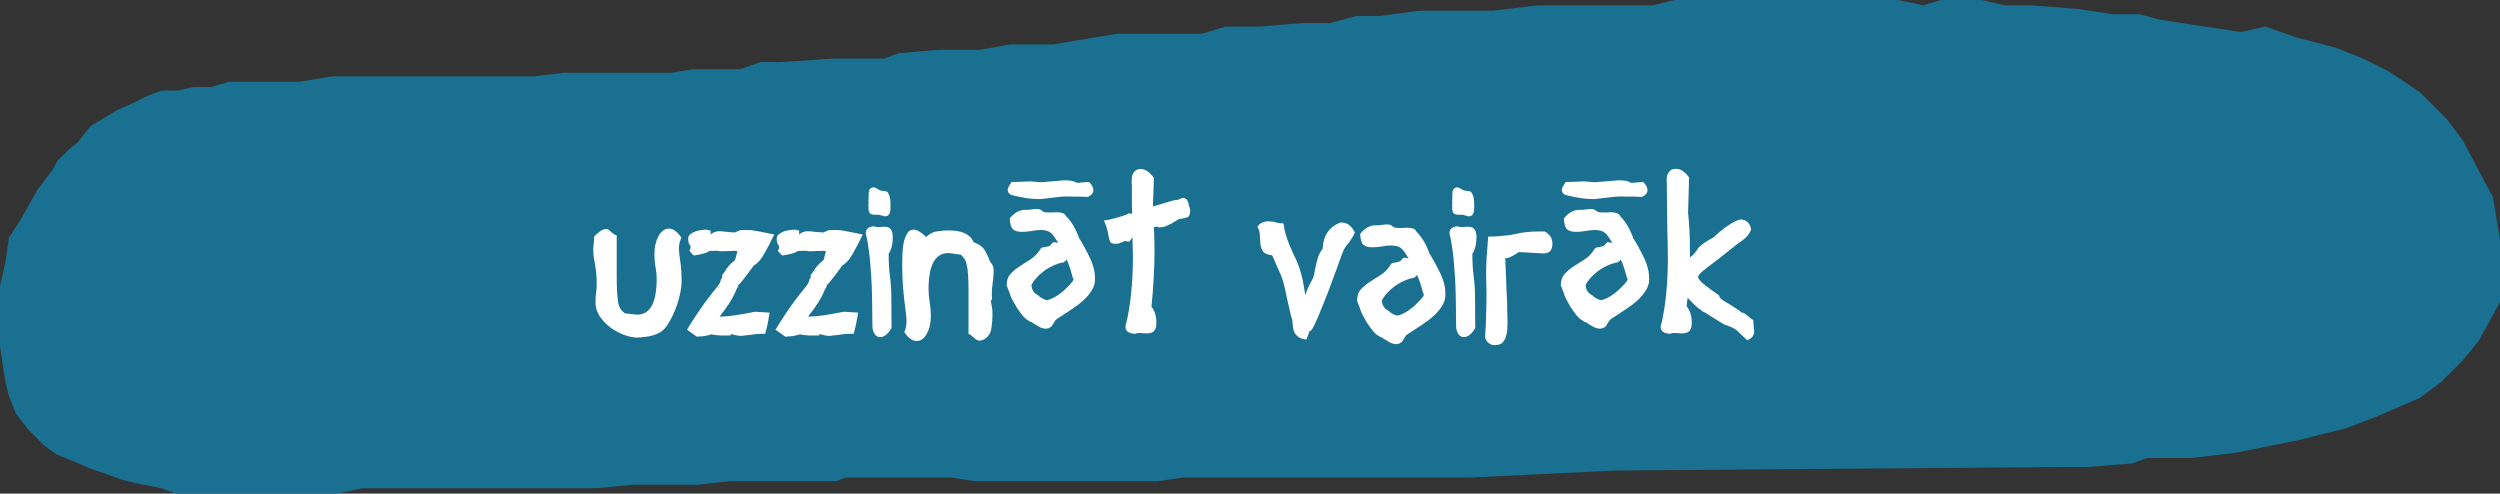 <?xml version="1.0" encoding="UTF-8"?> <svg xmlns="http://www.w3.org/2000/svg" width="704" height="139" viewBox="0 0 704 139" fill="none"><rect x="0" y="0" width="704" height="139" fill="#333333" stroke="none"/><path d="M661 120.5L670 117L681.5 112L687.5 107.5L693.5 101.5L698 96L700.5 91.5L704 85V75V67.5L702 55.5L698 48L693.5 39.5L689 33.5L681.5 26L672.5 20L665.5 16.5L658 13.5L646.5 10.5L638 7.5L631 9L621 7.5L608 5.5L602.5 4H595L585 2.5L572 1.5H564.5L558 0H546.5L541.5 1.5L534.5 0H504.5H490H481.5H471.5L465.5 1.5H454.5H442.5H433L420.5 3H408.5H400L388.5 4.5H382L374.5 6.5H366.5L354.5 7.5H345L338.5 9.5H329.5H321H314.5L302.5 11.5L296.5 12.5H291H284.5L276 14H264.5L253 15L249 16.5H242.5H234.5L219.5 17.5H214L208.5 19.5H200H195L189 20.5H158.5L150.5 21.5H134H117H103H93.5L84.5 23H76H69H64.5L59.5 24.5H54.5L50 25.5H45.5L41.5 27L37.5 29L33 31L25.5 35.5L23.5 38L22 40L19.5 42L16 45.5L15 47.5L13.5 49.5L10.5 53.5L6 61.5L2.5 67L1.5 74L0 80.5V97.5L1.5 107.5L2.5 111.5L4.5 116.5L8 121L12.5 125.5L16 128L21 130L25.5 132L30 133.5L34 135L38 136L45.5 137.5L49.5 139H95L102 137.5H144.5H159H168L178 136.5H186H196.5L205.5 135.5H211.5H223.5H231H235.5L238 134.5H268L274.5 135.5H314.5H326L333 134.5H344.5H357.5H366H376.5H390.5H408.5H413.5L455 132.5L581 131.5H588L600.5 130.5L604.5 129H617L629.5 127.5L647 124L661 120.5Z" fill="#197090"></path><path d="M167.055 69.988V69.872L167.229 68.19C167.267 67.958 167.287 67.707 167.287 67.436C167.287 67.165 167.287 66.895 167.287 66.624C168.679 65.193 169.8 64.478 170.651 64.478C170.999 64.478 171.308 64.594 171.579 64.826C171.849 65.058 172.12 65.309 172.391 65.58V65.522C172.584 65.677 172.758 65.831 172.913 65.986C173.106 66.102 173.357 66.199 173.667 66.276V77.528C173.667 79.539 173.705 81.182 173.783 82.458C173.86 83.695 173.976 84.701 174.131 85.474C174.324 86.209 174.575 86.789 174.885 87.214C175.194 87.601 175.561 87.949 175.987 88.258H176.103C176.257 88.258 176.489 88.277 176.799 88.316C177.147 88.355 177.475 88.393 177.785 88.432C178.133 88.471 178.461 88.509 178.771 88.548C179.08 88.587 179.293 88.606 179.409 88.606C183.082 88.606 184.919 85.242 184.919 78.514C184.919 77.393 184.803 76.271 184.571 75.15C184.377 73.99 184.281 72.772 184.281 71.496C184.281 70.568 184.377 69.679 184.571 68.828C184.764 67.977 185.035 67.223 185.383 66.566C185.731 65.909 186.156 65.387 186.659 65C187.161 64.575 187.722 64.362 188.341 64.362C189.539 64.362 190.719 65.213 191.879 66.914C191.415 67.842 191.183 68.905 191.183 70.104C191.183 70.645 191.299 71.728 191.531 73.352C191.801 74.976 191.937 76.948 191.937 79.268C191.937 80.235 191.821 81.259 191.589 82.342C191.395 83.425 191.105 84.527 190.719 85.648C190.371 86.731 189.945 87.794 189.443 88.838C188.94 89.882 188.399 90.829 187.819 91.68C187.355 92.376 186.794 92.956 186.137 93.42C185.479 93.845 184.764 94.174 183.991 94.406C183.217 94.638 182.425 94.793 181.613 94.87C180.801 94.986 180.027 95.044 179.293 95.044C178.249 95.044 177.05 94.793 175.697 94.29C174.382 93.787 173.125 93.111 171.927 92.26C170.767 91.371 169.761 90.327 168.911 89.128C168.099 87.891 167.693 86.576 167.693 85.184C167.693 84.101 167.751 83.173 167.867 82.4C167.983 81.588 168.041 80.776 168.041 79.964C168.041 78.765 167.983 77.721 167.867 76.832C167.789 75.904 167.673 75.053 167.519 74.28C167.403 73.507 167.287 72.791 167.171 72.134C167.093 71.438 167.055 70.723 167.055 69.988ZM208.636 94.58C208.172 94.58 207.708 94.522 207.244 94.406C206.78 94.329 206.335 94.213 205.91 94.058C205.832 94.058 205.794 94.077 205.794 94.116V94.464H202.894C202.275 94.425 201.792 94.387 201.444 94.348C201.134 94.348 200.767 94.271 200.342 94.116C200.032 94.271 199.646 94.387 199.182 94.464C198.718 94.58 198.273 94.657 197.848 94.696C197.422 94.735 197.036 94.754 196.688 94.754C196.378 94.793 196.224 94.812 196.224 94.812L193.44 92.84C194.136 91.68 195.218 89.998 196.688 87.794C198.157 85.59 199.994 83.154 202.198 80.486C202.507 80.061 202.72 79.693 202.836 79.384C202.952 79.036 203.029 78.746 203.068 78.514C203.261 78.437 203.358 78.34 203.358 78.224C203.396 78.069 203.396 77.934 203.358 77.818C203.358 77.702 203.358 77.605 203.358 77.528C203.358 77.412 203.435 77.315 203.59 77.238L203.764 76.832L203.822 76.89C204.44 75.885 204.943 75.169 205.33 74.744C205.755 74.28 206.18 73.893 206.606 73.584L207.012 73.178L207.65 70.742C207.263 70.665 206.934 70.626 206.664 70.626C206.509 70.626 206.277 70.645 205.968 70.684C205.697 70.684 205.388 70.684 205.04 70.684C204.692 70.684 204.363 70.703 204.054 70.742C203.744 70.742 203.512 70.742 203.358 70.742C203.087 70.742 202.855 70.742 202.662 70.742C202.507 70.703 202.333 70.665 202.14 70.626H201.27C200.342 70.626 199.781 70.665 199.588 70.742C199.588 70.742 199.51 70.8 199.356 70.916C199.24 71.032 198.853 71.187 198.196 71.38C197.577 71.573 196.63 71.767 195.354 71.96L194.136 70.684C194.368 70.22 194.484 69.833 194.484 69.524V69.408C194.406 69.292 194.271 69.06 194.078 68.712C193.884 68.325 193.788 67.842 193.788 67.262C193.788 66.721 194 66.276 194.426 65.928C194.89 65.58 195.412 65.309 195.992 65.116C196.572 64.923 197.132 64.807 197.674 64.768C198.254 64.691 198.66 64.652 198.892 64.652C199.046 64.691 199.201 64.729 199.356 64.768C199.51 64.807 199.646 64.845 199.762 64.884H200.11V66.044C200.148 65.967 200.4 65.793 200.864 65.522C201.328 65.251 201.927 65.116 202.662 65.116H202.952C203.725 65.193 204.479 65.271 205.214 65.348C205.948 65.387 206.509 65.425 206.896 65.464L208.404 64.826C208.636 64.787 208.906 64.768 209.216 64.768C209.564 64.768 209.892 64.768 210.202 64.768C211.246 64.768 212.309 64.884 213.392 65.116C214.513 65.309 216.06 65.619 218.032 66.044C217.026 68.132 216.079 69.949 215.19 71.496C214.339 73.043 213.353 74.145 212.232 74.802C210.762 76.851 209.699 78.263 209.042 79.036C208.423 79.809 207.998 80.273 207.766 80.428L207.94 80.544C207.63 80.969 207.302 81.607 206.954 82.458C206.606 83.309 206.045 84.333 205.272 85.532L204.924 85.996C204.614 86.537 204.208 87.117 203.706 87.736C203.203 88.355 202.855 88.819 202.662 89.128H203.59C205.059 89.128 208.075 88.683 212.638 87.794L216.698 88.026C216.62 88.761 216.524 89.36 216.408 89.824C216.33 90.288 216.253 90.733 216.176 91.158C216.098 91.545 216.002 91.97 215.886 92.434C215.77 92.859 215.634 93.381 215.48 94H214.436C214.01 94 213.527 94.019 212.986 94.058C212.444 94.135 211.884 94.213 211.304 94.29C210.762 94.367 210.24 94.425 209.738 94.464C209.274 94.541 208.906 94.58 208.636 94.58ZM207.36 79.732L207.302 79.79H207.766C207.766 79.79 207.727 79.79 207.65 79.79C207.611 79.751 207.514 79.732 207.36 79.732ZM233.558 94.58C233.094 94.58 232.63 94.522 232.166 94.406C231.702 94.329 231.257 94.213 230.832 94.058C230.754 94.058 230.716 94.077 230.716 94.116V94.464H227.816C227.197 94.425 226.714 94.387 226.366 94.348C226.056 94.348 225.689 94.271 225.264 94.116C224.954 94.271 224.568 94.387 224.104 94.464C223.64 94.58 223.195 94.657 222.77 94.696C222.344 94.735 221.958 94.754 221.61 94.754C221.3 94.793 221.146 94.812 221.146 94.812L218.362 92.84C219.058 91.68 220.14 89.998 221.61 87.794C223.079 85.59 224.916 83.154 227.12 80.486C227.429 80.061 227.642 79.693 227.758 79.384C227.874 79.036 227.951 78.746 227.99 78.514C228.183 78.437 228.28 78.34 228.28 78.224C228.318 78.069 228.318 77.934 228.28 77.818C228.28 77.702 228.28 77.605 228.28 77.528C228.28 77.412 228.357 77.315 228.512 77.238L228.686 76.832L228.744 76.89C229.362 75.885 229.865 75.169 230.252 74.744C230.677 74.28 231.102 73.893 231.528 73.584L231.934 73.178L232.572 70.742C232.185 70.665 231.856 70.626 231.586 70.626C231.431 70.626 231.199 70.645 230.89 70.684C230.619 70.684 230.31 70.684 229.962 70.684C229.614 70.684 229.285 70.703 228.976 70.742C228.666 70.742 228.434 70.742 228.28 70.742C228.009 70.742 227.777 70.742 227.584 70.742C227.429 70.703 227.255 70.665 227.062 70.626H226.192C225.264 70.626 224.703 70.665 224.51 70.742C224.51 70.742 224.432 70.8 224.278 70.916C224.162 71.032 223.775 71.187 223.118 71.38C222.499 71.573 221.552 71.767 220.276 71.96L219.058 70.684C219.29 70.22 219.406 69.833 219.406 69.524V69.408C219.328 69.292 219.193 69.06 219 68.712C218.806 68.325 218.71 67.842 218.71 67.262C218.71 66.721 218.922 66.276 219.348 65.928C219.812 65.58 220.334 65.309 220.914 65.116C221.494 64.923 222.054 64.807 222.596 64.768C223.176 64.691 223.582 64.652 223.814 64.652C223.968 64.691 224.123 64.729 224.278 64.768C224.432 64.807 224.568 64.845 224.684 64.884H225.032V66.044C225.07 65.967 225.322 65.793 225.786 65.522C226.25 65.251 226.849 65.116 227.584 65.116H227.874C228.647 65.193 229.401 65.271 230.136 65.348C230.87 65.387 231.431 65.425 231.818 65.464L233.326 64.826C233.558 64.787 233.828 64.768 234.138 64.768C234.486 64.768 234.814 64.768 235.124 64.768C236.168 64.768 237.231 64.884 238.314 65.116C239.435 65.309 240.982 65.619 242.954 66.044C241.948 68.132 241.001 69.949 240.112 71.496C239.261 73.043 238.275 74.145 237.154 74.802C235.684 76.851 234.621 78.263 233.964 79.036C233.345 79.809 232.92 80.273 232.688 80.428L232.862 80.544C232.552 80.969 232.224 81.607 231.876 82.458C231.528 83.309 230.967 84.333 230.194 85.532L229.846 85.996C229.536 86.537 229.13 87.117 228.628 87.736C228.125 88.355 227.777 88.819 227.584 89.128H228.512C229.981 89.128 232.997 88.683 237.56 87.794L241.62 88.026C241.542 88.761 241.446 89.36 241.33 89.824C241.252 90.288 241.175 90.733 241.098 91.158C241.02 91.545 240.924 91.97 240.808 92.434C240.692 92.859 240.556 93.381 240.402 94H239.358C238.932 94 238.449 94.019 237.908 94.058C237.366 94.135 236.806 94.213 236.226 94.29C235.684 94.367 235.162 94.425 234.66 94.464C234.196 94.541 233.828 94.58 233.558 94.58ZM232.282 79.732L232.224 79.79H232.688C232.688 79.79 232.649 79.79 232.572 79.79C232.533 79.751 232.436 79.732 232.282 79.732ZM251.403 66.856C251.403 68.751 251.017 70.297 250.243 71.496C250.243 73.661 250.359 75.73 250.591 77.702C250.862 79.635 250.997 81.588 250.997 83.56L251.055 92.376C250.05 94.077 248.987 94.928 247.865 94.928C247.401 94.928 247.015 94.793 246.705 94.522C246.435 94.29 246.222 94 246.067 93.652C245.913 93.304 245.797 92.937 245.719 92.55C245.681 92.125 245.661 91.738 245.661 91.39L245.603 85.648C245.565 81.781 245.41 78.263 245.139 75.092C244.907 71.883 244.521 69.002 243.979 66.45C243.863 66.218 243.805 65.967 243.805 65.696C243.805 64.459 244.598 63.801 246.183 63.724C246.454 63.879 246.783 63.956 247.169 63.956C247.363 63.956 247.653 63.937 248.039 63.898C248.426 63.859 248.716 63.84 248.909 63.84C249.837 63.84 250.475 64.072 250.823 64.536C251.21 65 251.403 65.773 251.403 66.856ZM249.779 53.922V54.038C250.011 54.154 250.224 54.483 250.417 55.024C250.649 55.565 250.765 56.532 250.765 57.924V58.446C250.765 60.07 250.301 60.882 249.373 60.882H248.677C248.677 60.843 248.716 60.785 248.793 60.708C248.6 60.708 248.465 60.727 248.387 60.766C248.078 60.573 247.711 60.476 247.285 60.476H246.415C245.758 60.476 245.275 60.341 244.965 60.07C244.695 59.799 244.559 59.239 244.559 58.388C244.559 58.156 244.559 57.943 244.559 57.75C244.559 57.557 244.579 57.402 244.617 57.286L244.559 56.938C244.559 56.706 244.559 56.474 244.559 56.242C244.559 56.01 244.579 55.797 244.617 55.604V54.56C244.617 53.361 245.101 52.762 246.067 52.762C246.299 52.762 246.899 53.052 247.865 53.632L249.779 53.922ZM279.463 87.852C279.463 88.587 279.463 89.109 279.463 89.418C279.463 89.689 279.443 90.037 279.405 90.462L279.231 92.028C279.153 92.801 278.979 93.439 278.709 93.942C278.438 94.406 278.129 94.793 277.781 95.102C277.433 95.411 277.065 95.624 276.679 95.74C276.331 95.856 276.041 95.914 275.809 95.914C275.461 95.914 275.132 95.798 274.823 95.566C274.552 95.373 274.262 95.121 273.953 94.812V94.87C273.759 94.715 273.585 94.561 273.431 94.406C273.276 94.251 273.044 94.135 272.735 94.058V82.4C272.735 80.351 272.696 78.707 272.619 77.47C272.541 76.233 272.406 75.247 272.213 74.512C272.058 73.739 271.826 73.159 271.517 72.772C271.246 72.385 270.898 72.018 270.473 71.67H270.357C270.318 71.67 270.144 71.651 269.835 71.612C269.564 71.573 269.235 71.535 268.849 71.496C268.501 71.419 268.153 71.361 267.805 71.322C267.457 71.283 267.205 71.264 267.051 71.264C263.339 71.264 261.483 74.647 261.483 81.414C261.483 82.497 261.579 83.695 261.773 85.01C262.005 86.286 262.121 87.581 262.121 88.896C262.121 90.984 261.734 92.685 260.961 94C260.226 95.353 259.279 96.03 258.119 96.03C256.92 96.03 255.76 95.179 254.639 93.478C255.064 92.743 255.277 91.68 255.277 90.288C255.277 90.056 255.257 89.727 255.219 89.302C255.18 88.877 255.122 88.335 255.045 87.678C254.735 85.474 254.484 83.212 254.291 80.892C254.136 78.533 254.059 76.503 254.059 74.802C254.059 73.874 254.078 72.83 254.117 71.67C254.155 70.51 254.271 69.408 254.465 68.364C254.697 67.32 255.025 66.45 255.451 65.754C255.876 65.019 256.475 64.652 257.249 64.652C258.138 64.652 259.279 65.29 260.671 66.566V66.856C261.637 65.889 262.662 65.329 263.745 65.174C264.866 64.981 266.007 64.884 267.167 64.884C270.917 64.884 273.257 65.986 274.185 68.19C274.649 68.422 275.055 68.615 275.403 68.77C275.789 68.925 276.137 69.157 276.447 69.466C276.795 69.737 277.123 70.143 277.433 70.684C277.742 71.187 278.09 71.902 278.477 72.83C278.593 73.217 278.709 73.507 278.825 73.7C278.979 73.855 279.115 74.029 279.231 74.222C279.385 74.377 279.501 74.589 279.579 74.86C279.695 75.092 279.772 75.459 279.811 75.962V76.368C279.811 77.412 279.714 78.553 279.521 79.79C279.366 80.989 279.289 81.994 279.289 82.806V82.864C279.289 83.289 279.308 83.657 279.347 83.966C279.385 84.237 279.327 84.411 279.173 84.488L279.115 84.546C279.115 84.546 279.095 84.546 279.057 84.546C279.057 84.546 279.057 84.527 279.057 84.488C279.057 84.913 279.115 85.416 279.231 85.996C279.385 86.576 279.463 87.195 279.463 87.852ZM292.758 56.068C291.83 56.068 290.69 55.991 289.336 55.836C288.022 55.643 286.514 55.333 284.812 54.908H284.754C284.097 54.56 283.768 54.077 283.768 53.458C283.768 53.033 284.136 52.298 284.87 51.254C285.373 51.215 286.088 51.196 287.016 51.196C287.983 51.157 289.008 51.119 290.09 51.08C290.245 51.08 290.458 51.099 290.728 51.138C291.038 51.138 291.347 51.157 291.656 51.196C292.004 51.235 292.314 51.273 292.584 51.312C292.894 51.312 293.106 51.312 293.222 51.312L298.848 50.848C299.08 50.809 299.274 50.79 299.428 50.79C299.66 50.79 299.892 50.79 300.124 50.79C301.516 50.79 302.56 51.022 303.256 51.486C303.488 51.486 303.701 51.486 303.894 51.486C304.126 51.447 304.358 51.409 304.59 51.37H305.054C305.286 51.331 305.518 51.312 305.75 51.312C306.021 51.273 306.118 51.254 306.04 51.254H306.678C307.49 52.027 307.896 52.801 307.896 53.574C307.896 54.347 307.394 54.966 306.388 55.43C306.311 55.43 306.06 55.43 305.634 55.43C305.248 55.391 304.764 55.372 304.184 55.372C303.604 55.372 302.966 55.372 302.27 55.372C301.574 55.333 300.898 55.314 300.24 55.314C299.815 55.314 299.448 55.333 299.138 55.372C298.868 55.372 298.636 55.391 298.442 55.43L293.396 56.01C293.28 56.049 293.068 56.068 292.758 56.068ZM297.108 68.248C297.456 68.287 297.746 68.364 297.978 68.48C297.592 67.745 297.224 67.146 296.876 66.682C296.567 66.179 296.219 65.793 295.832 65.522C295.446 65.213 295.02 65.019 294.556 64.942C294.131 64.826 293.628 64.768 293.048 64.768C292.198 64.768 291.328 64.865 290.438 65.058C289.549 65.213 288.621 65.29 287.654 65.29C286.649 65.29 285.856 65.058 285.276 64.594C284.735 64.13 284.426 63.105 284.348 61.52C285.624 59.896 287.094 59.084 288.756 59.084H289.336C289.684 59.084 290.09 59.045 290.554 58.968C291.018 58.891 291.482 58.852 291.946 58.852C292.41 58.852 292.739 58.91 292.932 59.026C293.126 59.103 293.3 59.219 293.454 59.374C293.609 59.49 293.802 59.606 294.034 59.722C294.305 59.799 294.75 59.838 295.368 59.838H296.354C296.47 59.838 296.586 59.838 296.702 59.838C296.818 59.799 296.934 59.78 297.05 59.78H297.63C298.249 59.78 298.79 59.857 299.254 60.012C299.718 60.167 300.028 60.457 300.182 60.882L300.762 61.462C300.956 61.694 301.168 61.965 301.4 62.274C301.632 62.545 301.884 62.912 302.154 63.376C302.425 63.801 302.715 64.343 303.024 65C303.334 65.619 303.662 66.411 304.01 67.378L304.068 67.32C304.958 68.828 305.673 70.123 306.214 71.206C306.794 72.289 307.239 73.255 307.548 74.106C307.858 74.957 308.07 75.73 308.186 76.426C308.302 77.122 308.36 77.876 308.36 78.688C308.36 79.771 308.051 80.795 307.432 81.762C306.852 82.729 306.079 83.657 305.112 84.546C304.184 85.397 303.102 86.228 301.864 87.04C300.666 87.852 299.467 88.645 298.268 89.418C297.804 89.65 297.456 89.901 297.224 90.172C297.031 90.443 296.857 90.713 296.702 90.984C296.548 91.255 296.393 91.506 296.238 91.738C296.122 91.97 295.89 92.144 295.542 92.26V92.318C295.349 92.395 295.175 92.453 295.02 92.492C294.866 92.531 294.692 92.55 294.498 92.55C293.841 92.55 293.145 92.337 292.41 91.912C291.676 91.487 290.96 91.042 290.264 90.578C290.303 90.617 290.322 90.636 290.322 90.636C290.322 90.675 290.322 90.694 290.322 90.694C290.284 90.694 290.187 90.655 290.032 90.578C289.878 90.462 289.742 90.365 289.626 90.288H289.684C289.143 90.056 288.563 89.573 287.944 88.838C287.364 88.103 286.804 87.33 286.262 86.518C285.76 85.667 285.315 84.875 284.928 84.14C284.58 83.367 284.368 82.806 284.29 82.458L283.478 80.37C283.478 79.017 283.826 77.953 284.522 77.18C285.257 76.368 286.108 75.653 287.074 75.034C288.08 74.377 289.104 73.719 290.148 73.062C291.231 72.366 292.101 71.496 292.758 70.452C293.068 69.911 293.416 69.64 293.802 69.64C294.189 69.64 294.653 69.543 295.194 69.35C295.349 69.35 295.504 69.292 295.658 69.176C295.813 69.021 295.948 68.867 296.064 68.712C296.219 68.557 296.354 68.422 296.47 68.306C296.625 68.19 296.76 68.151 296.876 68.19H296.818C296.857 68.229 296.954 68.248 297.108 68.248ZM301.806 77.18C301.613 76.407 301.4 75.711 301.168 75.092C300.975 74.435 300.685 73.739 300.298 73.004C300.221 73.313 300.124 73.487 300.008 73.526C299.892 73.526 299.738 73.642 299.544 73.874C298.539 74.029 297.553 74.338 296.586 74.802C295.62 75.227 294.73 75.749 293.918 76.368C293.145 76.948 292.449 77.586 291.83 78.282C291.212 78.978 290.748 79.655 290.438 80.312C290.516 80.737 290.593 81.105 290.67 81.414C290.786 81.685 290.922 81.936 291.076 82.168C291.231 82.361 291.424 82.555 291.656 82.748C291.927 82.903 292.236 83.096 292.584 83.328H292.526C292.526 83.328 292.604 83.405 292.758 83.56C292.952 83.676 293.164 83.811 293.396 83.966C293.628 84.082 293.86 84.198 294.092 84.314C294.324 84.43 294.537 84.488 294.73 84.488C295.156 84.488 295.678 84.333 296.296 84.024C296.954 83.715 297.611 83.328 298.268 82.864C298.964 82.361 299.641 81.781 300.298 81.124C300.994 80.467 301.613 79.79 302.154 79.094C302.116 79.017 302.116 78.959 302.154 78.92C302.232 78.881 302.27 78.843 302.27 78.804C302.309 78.727 302.309 78.649 302.27 78.572C302.27 78.456 302.193 78.282 302.038 78.05L301.806 77.18ZM330.974 56.3L331.264 56.358C331.457 56.358 331.786 56.242 332.25 56.01V56.068C332.636 55.836 332.926 55.72 333.12 55.72C333.932 55.72 334.473 56.319 334.744 57.518H334.686C334.995 58.253 335.15 58.871 335.15 59.374C335.15 60.341 334.898 60.94 334.396 61.172C333.893 61.365 333.12 61.539 332.076 61.694C331.766 61.81 331.418 62.003 331.032 62.274C330.645 62.506 330.22 62.757 329.756 63.028C329.292 63.26 328.789 63.492 328.248 63.724C327.745 63.917 327.204 64.014 326.624 64.014H326.102L326.044 63.782C325.85 63.821 325.657 63.859 325.464 63.898C325.27 63.898 325.096 63.898 324.942 63.898C324.98 65.019 325.019 66.16 325.058 67.32C325.096 68.441 325.116 69.563 325.116 70.684C325.116 73.004 325.038 75.479 324.884 78.108C324.768 80.699 324.555 83.444 324.246 86.344C325.174 87.504 325.638 89.012 325.638 90.868C325.638 91.951 325.425 92.724 325 93.188C324.613 93.652 323.859 93.884 322.738 93.884C322.544 93.884 322.216 93.865 321.752 93.826C321.326 93.787 321.017 93.768 320.824 93.768C320.36 93.768 319.992 93.845 319.722 94C318.755 93.961 318.04 93.768 317.576 93.42C317.15 93.072 316.938 92.608 316.938 92.028C316.938 91.719 316.976 91.487 317.054 91.332C317.711 88.78 318.194 85.919 318.504 82.748C318.852 79.539 319.026 76.001 319.026 72.134C319.026 71.593 319.006 70.877 318.968 69.988C318.929 69.099 318.91 68.055 318.91 66.856C318.755 67.049 318.6 67.243 318.446 67.436C318.33 67.591 318.194 67.784 318.04 68.016C317.846 68.016 317.653 68.016 317.46 68.016C317.305 67.977 317.189 67.919 317.112 67.842H316.996C316.918 67.842 316.841 67.861 316.764 67.9C316.686 67.939 316.609 67.958 316.532 67.958L315.952 68.19L316.068 68.132C316.029 68.132 316.01 68.151 316.01 68.19C316.01 68.19 315.99 68.19 315.952 68.19V68.132C315.913 68.132 315.894 68.151 315.894 68.19C315.894 68.19 315.874 68.19 315.836 68.19H315.952C315.526 68.383 315.198 68.519 314.966 68.596C314.734 68.635 314.463 68.654 314.154 68.654C313.496 68.654 313.052 68.538 312.82 68.306C312.588 68.035 312.414 67.649 312.298 67.146C312.182 66.605 312.046 65.928 311.892 65.116C311.737 64.265 311.389 63.26 310.848 62.1C311.157 62.061 311.64 61.984 312.298 61.868C312.955 61.713 313.651 61.539 314.386 61.346C315.12 61.114 315.816 60.901 316.474 60.708C317.131 60.476 317.634 60.244 317.982 60.012C318.136 60.089 318.272 60.147 318.388 60.186C318.504 60.186 318.639 60.186 318.794 60.186V59.838C318.755 58.717 318.736 57.673 318.736 56.706C318.736 55.701 318.736 54.773 318.736 53.922V51.776C318.736 51.699 318.716 51.602 318.678 51.486C318.678 51.37 318.678 51.235 318.678 51.08C318.678 50.732 318.697 50.365 318.736 49.978C318.813 49.553 318.929 49.166 319.084 48.818C319.277 48.47 319.548 48.18 319.896 47.948C320.244 47.716 320.688 47.6 321.23 47.6C322.506 47.6 323.743 48.431 324.942 50.094L324.652 58.156C325.077 58.001 325.58 57.847 326.16 57.692C326.778 57.499 327.378 57.325 327.958 57.17C328.576 56.977 329.156 56.803 329.698 56.648C330.239 56.493 330.664 56.377 330.974 56.3ZM378.318 70.51C378.009 71.283 377.68 72.153 377.332 73.12C377.023 74.048 376.675 75.034 376.288 76.078V76.02C375.592 77.953 374.857 79.945 374.084 81.994C373.311 84.005 372.576 85.841 371.88 87.504C371.223 89.167 370.623 90.539 370.082 91.622C369.541 92.705 369.135 93.246 368.864 93.246H368.632C368.632 93.246 368.632 93.265 368.632 93.304C368.671 93.304 368.69 93.323 368.69 93.362C368.69 93.478 368.632 93.691 368.516 94C368.4 94.309 368.187 94.851 367.878 95.624C366.679 95.469 365.829 95.141 365.326 94.638C364.823 94.174 364.475 93.633 364.282 93.014C364.127 92.357 364.031 91.68 363.992 90.984C363.953 90.249 363.799 89.553 363.528 88.896C363.103 87.04 362.755 85.513 362.484 84.314C362.252 83.077 362.039 82.052 361.846 81.24C361.653 80.428 361.459 79.732 361.266 79.152C361.111 78.533 360.899 77.915 360.628 77.296C360.357 76.639 360.029 75.904 359.642 75.092C359.294 74.28 358.83 73.217 358.25 71.902C356.974 71.747 356.123 71.399 355.698 70.858C355.311 70.278 355.06 69.601 354.944 68.828C354.867 68.055 354.809 67.223 354.77 66.334C354.77 65.445 354.538 64.613 354.074 63.84C354.461 63.299 354.905 62.912 355.408 62.68C355.949 62.448 356.491 62.332 357.032 62.332C357.921 62.332 358.675 62.429 359.294 62.622C359.913 62.815 360.628 62.912 361.44 62.912C361.672 65.193 362.581 68.016 364.166 71.38C364.862 72.811 365.384 74.009 365.732 74.976C366.08 75.943 366.351 76.832 366.544 77.644C366.776 78.456 366.95 79.287 367.066 80.138C367.182 80.95 367.356 81.955 367.588 83.154C367.82 82.303 368.071 81.607 368.342 81.066C368.613 80.525 368.864 80.022 369.096 79.558C369.367 79.094 369.599 78.649 369.792 78.224C369.985 77.76 370.121 77.18 370.198 76.484C370.507 74.86 370.817 73.545 371.126 72.54C371.474 71.535 371.919 70.703 372.46 70.046C372.615 66.373 374.258 63.917 377.39 62.68H377.854C379.362 62.68 380.58 63.589 381.508 65.406C381.431 65.754 381.237 66.179 380.928 66.682C380.657 67.146 380.348 67.629 380 68.132C379.652 68.596 379.304 69.041 378.956 69.466C378.647 69.891 378.434 70.239 378.318 70.51ZM395.776 72.598C396.124 72.637 396.414 72.714 396.646 72.83C396.26 72.095 395.892 71.496 395.544 71.032C395.235 70.529 394.887 70.143 394.5 69.872C394.114 69.563 393.688 69.369 393.224 69.292C392.799 69.176 392.296 69.118 391.716 69.118C390.866 69.118 389.996 69.215 389.106 69.408C388.217 69.563 387.289 69.64 386.322 69.64C385.317 69.64 384.524 69.408 383.944 68.944C383.403 68.48 383.094 67.455 383.016 65.87C384.292 64.246 385.762 63.434 387.424 63.434H388.004C388.352 63.434 388.758 63.395 389.222 63.318C389.686 63.241 390.15 63.202 390.614 63.202C391.078 63.202 391.407 63.26 391.6 63.376C391.794 63.453 391.968 63.569 392.122 63.724C392.277 63.84 392.47 63.956 392.702 64.072C392.973 64.149 393.418 64.188 394.036 64.188H395.022C395.138 64.188 395.254 64.188 395.37 64.188C395.486 64.149 395.602 64.13 395.718 64.13H396.298C396.917 64.13 397.458 64.207 397.922 64.362C398.386 64.517 398.696 64.807 398.85 65.232L399.43 65.812C399.624 66.044 399.836 66.315 400.068 66.624C400.3 66.895 400.552 67.262 400.822 67.726C401.093 68.151 401.383 68.693 401.692 69.35C402.002 69.969 402.33 70.761 402.678 71.728L402.736 71.67C403.626 73.178 404.341 74.473 404.882 75.556C405.462 76.639 405.907 77.605 406.216 78.456C406.526 79.307 406.738 80.08 406.854 80.776C406.97 81.472 407.028 82.226 407.028 83.038C407.028 84.121 406.719 85.145 406.1 86.112C405.52 87.079 404.747 88.007 403.78 88.896C402.852 89.747 401.77 90.578 400.532 91.39C399.334 92.202 398.135 92.995 396.936 93.768C396.472 94 396.124 94.251 395.892 94.522C395.699 94.793 395.525 95.063 395.37 95.334C395.216 95.605 395.061 95.856 394.906 96.088C394.79 96.32 394.558 96.494 394.21 96.61V96.668C394.017 96.745 393.843 96.803 393.688 96.842C393.534 96.881 393.36 96.9 393.166 96.9C392.509 96.9 391.813 96.687 391.078 96.262C390.344 95.837 389.628 95.392 388.932 94.928C388.971 94.967 388.99 94.986 388.99 94.986C388.99 95.025 388.99 95.044 388.99 95.044C388.952 95.044 388.855 94.986 388.7 94.87C388.546 94.793 388.41 94.715 388.294 94.638H388.352C387.811 94.406 387.231 93.923 386.612 93.188C386.032 92.453 385.472 91.68 384.93 90.868C384.428 90.017 383.983 89.225 383.596 88.49C383.248 87.717 383.036 87.156 382.958 86.808L382.146 84.72C382.146 83.367 382.494 82.303 383.19 81.53C383.925 80.718 384.776 80.003 385.742 79.384C386.748 78.727 387.772 78.069 388.816 77.412C389.899 76.716 390.769 75.846 391.426 74.802C391.736 74.261 392.084 73.99 392.47 73.99C392.857 73.99 393.321 73.893 393.862 73.7C394.017 73.7 394.172 73.642 394.326 73.526C394.481 73.371 394.616 73.217 394.732 73.062C394.887 72.907 395.022 72.772 395.138 72.656C395.293 72.54 395.428 72.501 395.544 72.54H395.486C395.525 72.579 395.622 72.598 395.776 72.598ZM400.474 81.53C400.281 80.757 400.068 80.061 399.836 79.442C399.643 78.785 399.353 78.089 398.966 77.354C398.889 77.663 398.792 77.837 398.676 77.876C398.56 77.876 398.406 77.992 398.212 78.224C397.207 78.379 396.221 78.688 395.254 79.152C394.288 79.577 393.398 80.099 392.586 80.718C391.813 81.298 391.117 81.936 390.498 82.632C389.88 83.328 389.416 84.005 389.106 84.662C389.184 85.087 389.261 85.455 389.338 85.764C389.454 86.035 389.59 86.286 389.744 86.518C389.899 86.711 390.092 86.905 390.324 87.098C390.595 87.253 390.904 87.446 391.252 87.678H391.194C391.194 87.678 391.272 87.755 391.426 87.91C391.62 88.026 391.832 88.161 392.064 88.316C392.296 88.432 392.528 88.548 392.76 88.664C392.992 88.78 393.205 88.838 393.398 88.838C393.824 88.838 394.346 88.683 394.964 88.374C395.622 88.065 396.279 87.678 396.936 87.214C397.632 86.711 398.309 86.131 398.966 85.474C399.662 84.817 400.281 84.14 400.822 83.444C400.784 83.367 400.784 83.309 400.822 83.27C400.9 83.231 400.938 83.193 400.938 83.154C400.977 83.077 400.977 82.999 400.938 82.922C400.938 82.806 400.861 82.632 400.706 82.4L400.474 81.53ZM415.775 66.856C415.775 68.751 415.388 70.297 414.615 71.496C414.615 73.661 414.731 75.73 414.963 77.702C415.233 79.635 415.369 81.588 415.369 83.56L415.427 92.376C414.421 94.077 413.358 94.928 412.237 94.928C411.773 94.928 411.386 94.793 411.077 94.522C410.806 94.29 410.593 94 410.439 93.652C410.284 93.304 410.168 92.937 410.091 92.55C410.052 92.125 410.033 91.738 410.033 91.39L409.975 85.648C409.936 81.781 409.781 78.263 409.511 75.092C409.279 71.883 408.892 69.002 408.351 66.45C408.235 66.218 408.177 65.967 408.177 65.696C408.177 64.459 408.969 63.801 410.555 63.724C410.825 63.879 411.154 63.956 411.541 63.956C411.734 63.956 412.024 63.937 412.411 63.898C412.797 63.859 413.087 63.84 413.281 63.84C414.209 63.84 414.847 64.072 415.195 64.536C415.581 65 415.775 65.773 415.775 66.856ZM414.151 53.922V54.038C414.383 54.154 414.595 54.483 414.789 55.024C415.021 55.565 415.137 56.532 415.137 57.924V58.446C415.137 60.07 414.673 60.882 413.745 60.882H413.049C413.049 60.843 413.087 60.785 413.165 60.708C412.971 60.708 412.836 60.727 412.759 60.766C412.449 60.573 412.082 60.476 411.657 60.476H410.787C410.129 60.476 409.646 60.341 409.337 60.07C409.066 59.799 408.931 59.239 408.931 58.388C408.931 58.156 408.931 57.943 408.931 57.75C408.931 57.557 408.95 57.402 408.989 57.286L408.931 56.938C408.931 56.706 408.931 56.474 408.931 56.242C408.931 56.01 408.95 55.797 408.989 55.604V54.56C408.989 53.361 409.472 52.762 410.439 52.762C410.671 52.762 411.27 53.052 412.237 53.632L414.151 53.922ZM434.844 65.174L435.076 65.232C436.468 66.005 437.164 67.146 437.164 68.654C437.164 69.466 436.99 70.104 436.642 70.568C436.294 71.032 435.675 71.303 434.786 71.38L427.71 70.974C427.555 71.051 427.343 71.187 427.072 71.38C426.801 71.535 426.492 71.728 426.144 71.96C425.796 72.153 425.39 72.347 424.926 72.54C424.501 72.695 424.056 72.791 423.592 72.83C423.863 72.907 423.979 73.197 423.94 73.7C423.901 74.164 423.921 74.705 423.998 75.324C423.998 75.208 423.998 75.44 423.998 76.02C424.037 76.6 424.075 77.373 424.114 78.34C424.153 79.307 424.191 80.409 424.23 81.646C424.307 82.845 424.365 84.043 424.404 85.242C424.443 86.441 424.462 87.543 424.462 88.548C424.501 89.553 424.52 90.327 424.52 90.868C424.52 92.26 424.423 93.362 424.23 94.174C424.037 95.025 423.766 95.663 423.418 96.088C423.109 96.552 422.741 96.842 422.316 96.958C421.891 97.113 421.427 97.19 420.924 97.19C420.112 97.19 419.455 96.919 418.952 96.378C418.449 95.837 418.198 95.315 418.198 94.812C418.353 92.995 418.449 91.003 418.488 88.838C418.565 86.673 418.604 84.643 418.604 82.748C418.604 81.627 418.585 80.66 418.546 79.848C418.507 78.997 418.488 78.127 418.488 77.238C418.488 76.117 418.527 74.686 418.604 72.946C418.72 71.206 418.875 69.099 419.068 66.624C420.189 66.624 421.175 66.585 422.026 66.508C422.915 66.392 423.457 66.334 423.65 66.334C424.501 66.334 425.757 66.141 427.42 65.754C429.083 65.367 431.19 65.174 433.742 65.174H434.844ZM448.803 56.068C447.875 56.068 446.735 55.991 445.381 55.836C444.067 55.643 442.559 55.333 440.857 54.908H440.799C440.142 54.56 439.813 54.077 439.813 53.458C439.813 53.033 440.181 52.298 440.915 51.254C441.418 51.215 442.133 51.196 443.061 51.196C444.028 51.157 445.053 51.119 446.135 51.08C446.29 51.08 446.503 51.099 446.773 51.138C447.083 51.138 447.392 51.157 447.701 51.196C448.049 51.235 448.359 51.273 448.629 51.312C448.939 51.312 449.151 51.312 449.267 51.312L454.893 50.848C455.125 50.809 455.319 50.79 455.473 50.79C455.705 50.79 455.937 50.79 456.169 50.79C457.561 50.79 458.605 51.022 459.301 51.486C459.533 51.486 459.746 51.486 459.939 51.486C460.171 51.447 460.403 51.409 460.635 51.37H461.099C461.331 51.331 461.563 51.312 461.795 51.312C462.066 51.273 462.163 51.254 462.085 51.254H462.723C463.535 52.027 463.941 52.801 463.941 53.574C463.941 54.347 463.439 54.966 462.433 55.43C462.356 55.43 462.105 55.43 461.679 55.43C461.293 55.391 460.809 55.372 460.229 55.372C459.649 55.372 459.011 55.372 458.315 55.372C457.619 55.333 456.943 55.314 456.285 55.314C455.86 55.314 455.493 55.333 455.183 55.372C454.913 55.372 454.681 55.391 454.487 55.43L449.441 56.01C449.325 56.049 449.113 56.068 448.803 56.068ZM453.153 68.248C453.501 68.287 453.791 68.364 454.023 68.48C453.637 67.745 453.269 67.146 452.921 66.682C452.612 66.179 452.264 65.793 451.877 65.522C451.491 65.213 451.065 65.019 450.601 64.942C450.176 64.826 449.673 64.768 449.093 64.768C448.243 64.768 447.373 64.865 446.483 65.058C445.594 65.213 444.666 65.29 443.699 65.29C442.694 65.29 441.901 65.058 441.321 64.594C440.78 64.13 440.471 63.105 440.393 61.52C441.669 59.896 443.139 59.084 444.801 59.084H445.381C445.729 59.084 446.135 59.045 446.599 58.968C447.063 58.891 447.527 58.852 447.991 58.852C448.455 58.852 448.784 58.91 448.977 59.026C449.171 59.103 449.345 59.219 449.499 59.374C449.654 59.49 449.847 59.606 450.079 59.722C450.35 59.799 450.795 59.838 451.413 59.838H452.399C452.515 59.838 452.631 59.838 452.747 59.838C452.863 59.799 452.979 59.78 453.095 59.78H453.675C454.294 59.78 454.835 59.857 455.299 60.012C455.763 60.167 456.073 60.457 456.227 60.882L456.807 61.462C457.001 61.694 457.213 61.965 457.445 62.274C457.677 62.545 457.929 62.912 458.199 63.376C458.47 63.801 458.76 64.343 459.069 65C459.379 65.619 459.707 66.411 460.055 67.378L460.113 67.32C461.003 68.828 461.718 70.123 462.259 71.206C462.839 72.289 463.284 73.255 463.593 74.106C463.903 74.957 464.115 75.73 464.231 76.426C464.347 77.122 464.405 77.876 464.405 78.688C464.405 79.771 464.096 80.795 463.477 81.762C462.897 82.729 462.124 83.657 461.157 84.546C460.229 85.397 459.147 86.228 457.909 87.04C456.711 87.852 455.512 88.645 454.313 89.418C453.849 89.65 453.501 89.901 453.269 90.172C453.076 90.443 452.902 90.713 452.747 90.984C452.593 91.255 452.438 91.506 452.283 91.738C452.167 91.97 451.935 92.144 451.587 92.26V92.318C451.394 92.395 451.22 92.453 451.065 92.492C450.911 92.531 450.737 92.55 450.543 92.55C449.886 92.55 449.19 92.337 448.455 91.912C447.721 91.487 447.005 91.042 446.309 90.578C446.348 90.617 446.367 90.636 446.367 90.636C446.367 90.675 446.367 90.694 446.367 90.694C446.329 90.694 446.232 90.655 446.077 90.578C445.923 90.462 445.787 90.365 445.671 90.288H445.729C445.188 90.056 444.608 89.573 443.989 88.838C443.409 88.103 442.849 87.33 442.307 86.518C441.805 85.667 441.36 84.875 440.973 84.14C440.625 83.367 440.413 82.806 440.335 82.458L439.523 80.37C439.523 79.017 439.871 77.953 440.567 77.18C441.302 76.368 442.153 75.653 443.119 75.034C444.125 74.377 445.149 73.719 446.193 73.062C447.276 72.366 448.146 71.496 448.803 70.452C449.113 69.911 449.461 69.64 449.847 69.64C450.234 69.64 450.698 69.543 451.239 69.35C451.394 69.35 451.549 69.292 451.703 69.176C451.858 69.021 451.993 68.867 452.109 68.712C452.264 68.557 452.399 68.422 452.515 68.306C452.67 68.19 452.805 68.151 452.921 68.19H452.863C452.902 68.229 452.999 68.248 453.153 68.248ZM457.851 77.18C457.658 76.407 457.445 75.711 457.213 75.092C457.02 74.435 456.73 73.739 456.343 73.004C456.266 73.313 456.169 73.487 456.053 73.526C455.937 73.526 455.783 73.642 455.589 73.874C454.584 74.029 453.598 74.338 452.631 74.802C451.665 75.227 450.775 75.749 449.963 76.368C449.19 76.948 448.494 77.586 447.875 78.282C447.257 78.978 446.793 79.655 446.483 80.312C446.561 80.737 446.638 81.105 446.715 81.414C446.831 81.685 446.967 81.936 447.121 82.168C447.276 82.361 447.469 82.555 447.701 82.748C447.972 82.903 448.281 83.096 448.629 83.328H448.571C448.571 83.328 448.649 83.405 448.803 83.56C448.997 83.676 449.209 83.811 449.441 83.966C449.673 84.082 449.905 84.198 450.137 84.314C450.369 84.43 450.582 84.488 450.775 84.488C451.201 84.488 451.723 84.333 452.341 84.024C452.999 83.715 453.656 83.328 454.313 82.864C455.009 82.361 455.686 81.781 456.343 81.124C457.039 80.467 457.658 79.79 458.199 79.094C458.161 79.017 458.161 78.959 458.199 78.92C458.277 78.881 458.315 78.843 458.315 78.804C458.354 78.727 458.354 78.649 458.315 78.572C458.315 78.456 458.238 78.282 458.083 78.05L457.851 77.18ZM481.972 89.186C481.431 88.838 481.006 88.567 480.696 88.374C480.426 88.181 480.194 88.045 480 87.968C479.846 87.852 479.71 87.775 479.594 87.736C479.517 87.697 479.401 87.659 479.246 87.62L479.014 87.272C478.473 87.001 477.874 86.537 477.216 85.88C476.559 85.223 475.902 84.546 475.244 83.85C475.167 84.275 475.109 84.681 475.07 85.068C475.07 85.455 475.032 85.841 474.954 86.228C475.921 87.427 476.404 88.973 476.404 90.868C476.404 91.951 476.192 92.724 475.766 93.188C475.341 93.652 474.587 93.884 473.504 93.884C473.311 93.884 472.982 93.865 472.518 93.826C472.054 93.787 471.726 93.768 471.532 93.768C471.03 93.768 470.643 93.845 470.372 94C469.444 93.961 468.748 93.768 468.284 93.42C467.859 93.072 467.646 92.608 467.646 92.028C467.646 91.757 467.704 91.525 467.82 91.332C469.058 86.073 469.676 79.674 469.676 72.134C469.676 71.477 469.657 70.394 469.618 68.886C469.58 67.378 469.541 65.735 469.502 63.956C469.502 62.139 469.483 60.341 469.444 58.562C469.406 56.783 469.386 55.295 469.386 54.096V51.776C469.386 51.699 469.367 51.583 469.328 51.428C469.328 51.235 469.328 51.041 469.328 50.848C469.328 50.5 469.348 50.133 469.386 49.746C469.464 49.359 469.599 49.011 469.792 48.702C469.986 48.354 470.237 48.083 470.546 47.89C470.894 47.658 471.358 47.542 471.938 47.542C473.253 47.542 474.49 48.354 475.65 49.978L475.36 59.896C475.554 61.636 475.689 63.395 475.766 65.174C475.844 66.953 475.882 68.789 475.882 70.684V72.54C476.424 72.115 476.888 71.67 477.274 71.206C477.7 70.703 477.99 70.278 478.144 69.93C478.647 69.35 479.285 68.809 480.058 68.306C480.87 67.765 481.663 67.301 482.436 66.914C483.635 65.793 484.756 64.845 485.8 64.072C486.883 63.299 487.908 62.661 488.874 62.158V62.216C489.416 61.945 489.86 61.81 490.208 61.81C490.982 61.81 491.639 62.081 492.18 62.622C492.722 63.125 493.031 63.801 493.108 64.652C492.76 65.541 492.238 66.315 491.542 66.972C490.846 67.591 490.034 68.209 489.106 68.828C486.98 70.529 485.24 71.902 483.886 72.946C482.572 73.951 481.508 74.763 480.696 75.382C479.884 76.001 479.304 76.484 478.956 76.832C478.608 77.141 478.357 77.47 478.202 77.818V77.992C478.202 78.379 478.55 78.901 479.246 79.558C479.942 80.177 480.735 80.795 481.624 81.414H481.566C482.185 81.839 482.668 82.168 483.016 82.4C483.364 82.632 483.635 82.825 483.828 82.98C484.022 83.135 484.138 83.289 484.176 83.444C484.254 83.56 484.292 83.695 484.292 83.85C484.679 84.198 485.143 84.546 485.684 84.894C486.226 85.203 486.786 85.532 487.366 85.88C487.946 86.228 488.507 86.595 489.048 86.982C489.628 87.33 490.131 87.717 490.556 88.142L490.614 87.968C491.117 88.2 491.484 88.413 491.716 88.606C491.948 88.761 492.142 88.915 492.296 89.07C492.49 89.186 492.664 89.341 492.818 89.534C493.012 89.689 493.302 89.882 493.688 90.114C493.688 90.037 493.708 90.172 493.746 90.52C493.785 90.829 493.804 91.197 493.804 91.622C493.843 92.047 493.882 92.434 493.92 92.782C493.959 93.13 493.978 93.285 493.978 93.246C493.978 94.483 493.321 95.334 492.006 95.798L488.932 92.898C488.236 92.395 487.076 91.873 485.452 91.332L481.972 89.186Z" fill="white"></path></svg> 
